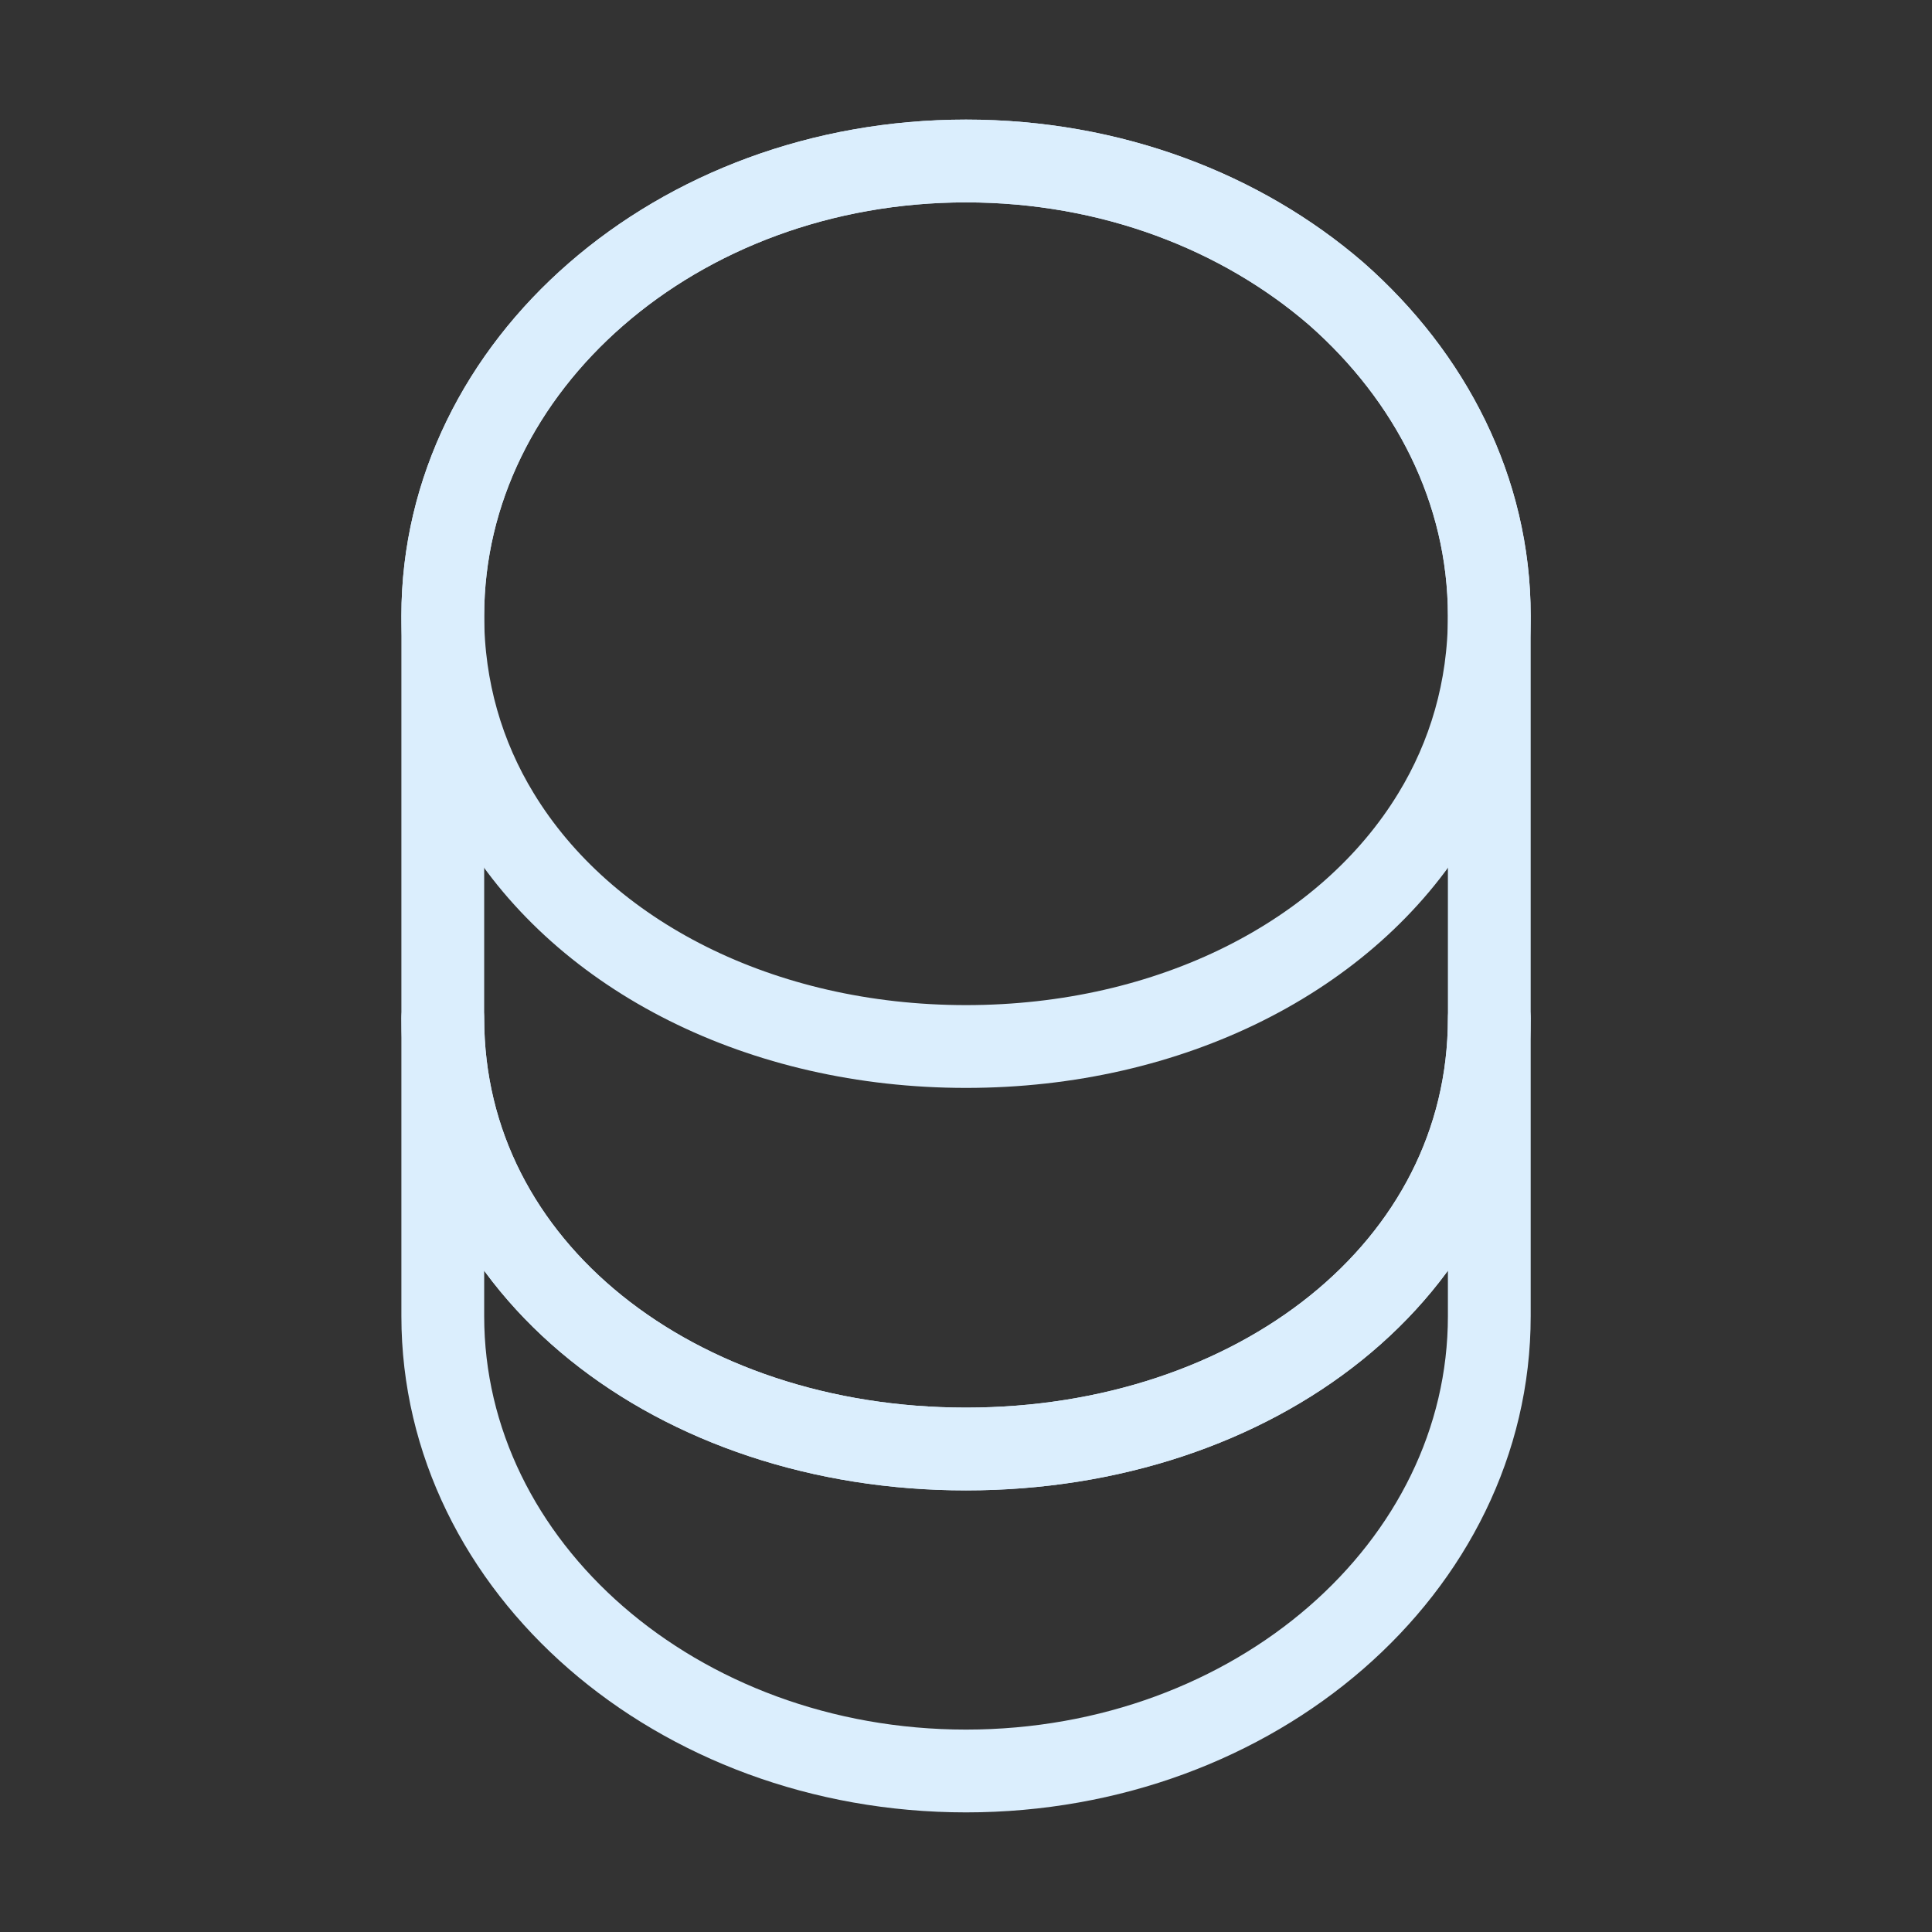 <?xml version="1.0" encoding="UTF-8"?> <svg xmlns="http://www.w3.org/2000/svg" width="70" height="70" viewBox="0 0 70 70" fill="none"><rect x="0" y="0" width="70" height="70" fill="#333333" stroke="none"/><path d="M53.96 36.895V47.687C53.96 56.787 45.472 64.166 35.001 64.166C24.53 64.166 16.043 56.787 16.043 47.687V36.895C16.043 45.995 24.53 52.5 35.001 52.5C45.472 52.5 53.96 45.995 53.96 36.895Z" stroke="#DBEEFD" stroke-width="3" stroke-linecap="round" stroke-linejoin="round"></path><path d="M53.96 22.312C53.96 24.967 53.23 27.417 51.947 29.517C48.826 34.65 42.41 37.917 35.001 37.917C27.593 37.917 21.176 34.65 18.055 29.517C16.772 27.417 16.043 24.967 16.043 22.312C16.043 17.762 18.172 13.65 21.585 10.675C25.026 7.671 29.751 5.833 35.001 5.833C40.251 5.833 44.976 7.671 48.418 10.646C51.831 13.65 53.96 17.762 53.96 22.312Z" stroke="#DBEEFD" stroke-width="3" stroke-linecap="round" stroke-linejoin="round"></path><path d="M53.96 22.312V36.896C53.96 45.996 45.472 52.5 35.001 52.5C24.53 52.5 16.043 45.996 16.043 36.896V22.312C16.043 13.212 24.53 5.833 35.001 5.833C40.251 5.833 44.976 7.671 48.418 10.646C51.831 13.65 53.96 17.762 53.96 22.312Z" stroke="#DBEEFD" stroke-width="3" stroke-linecap="round" stroke-linejoin="round"></path></svg> 